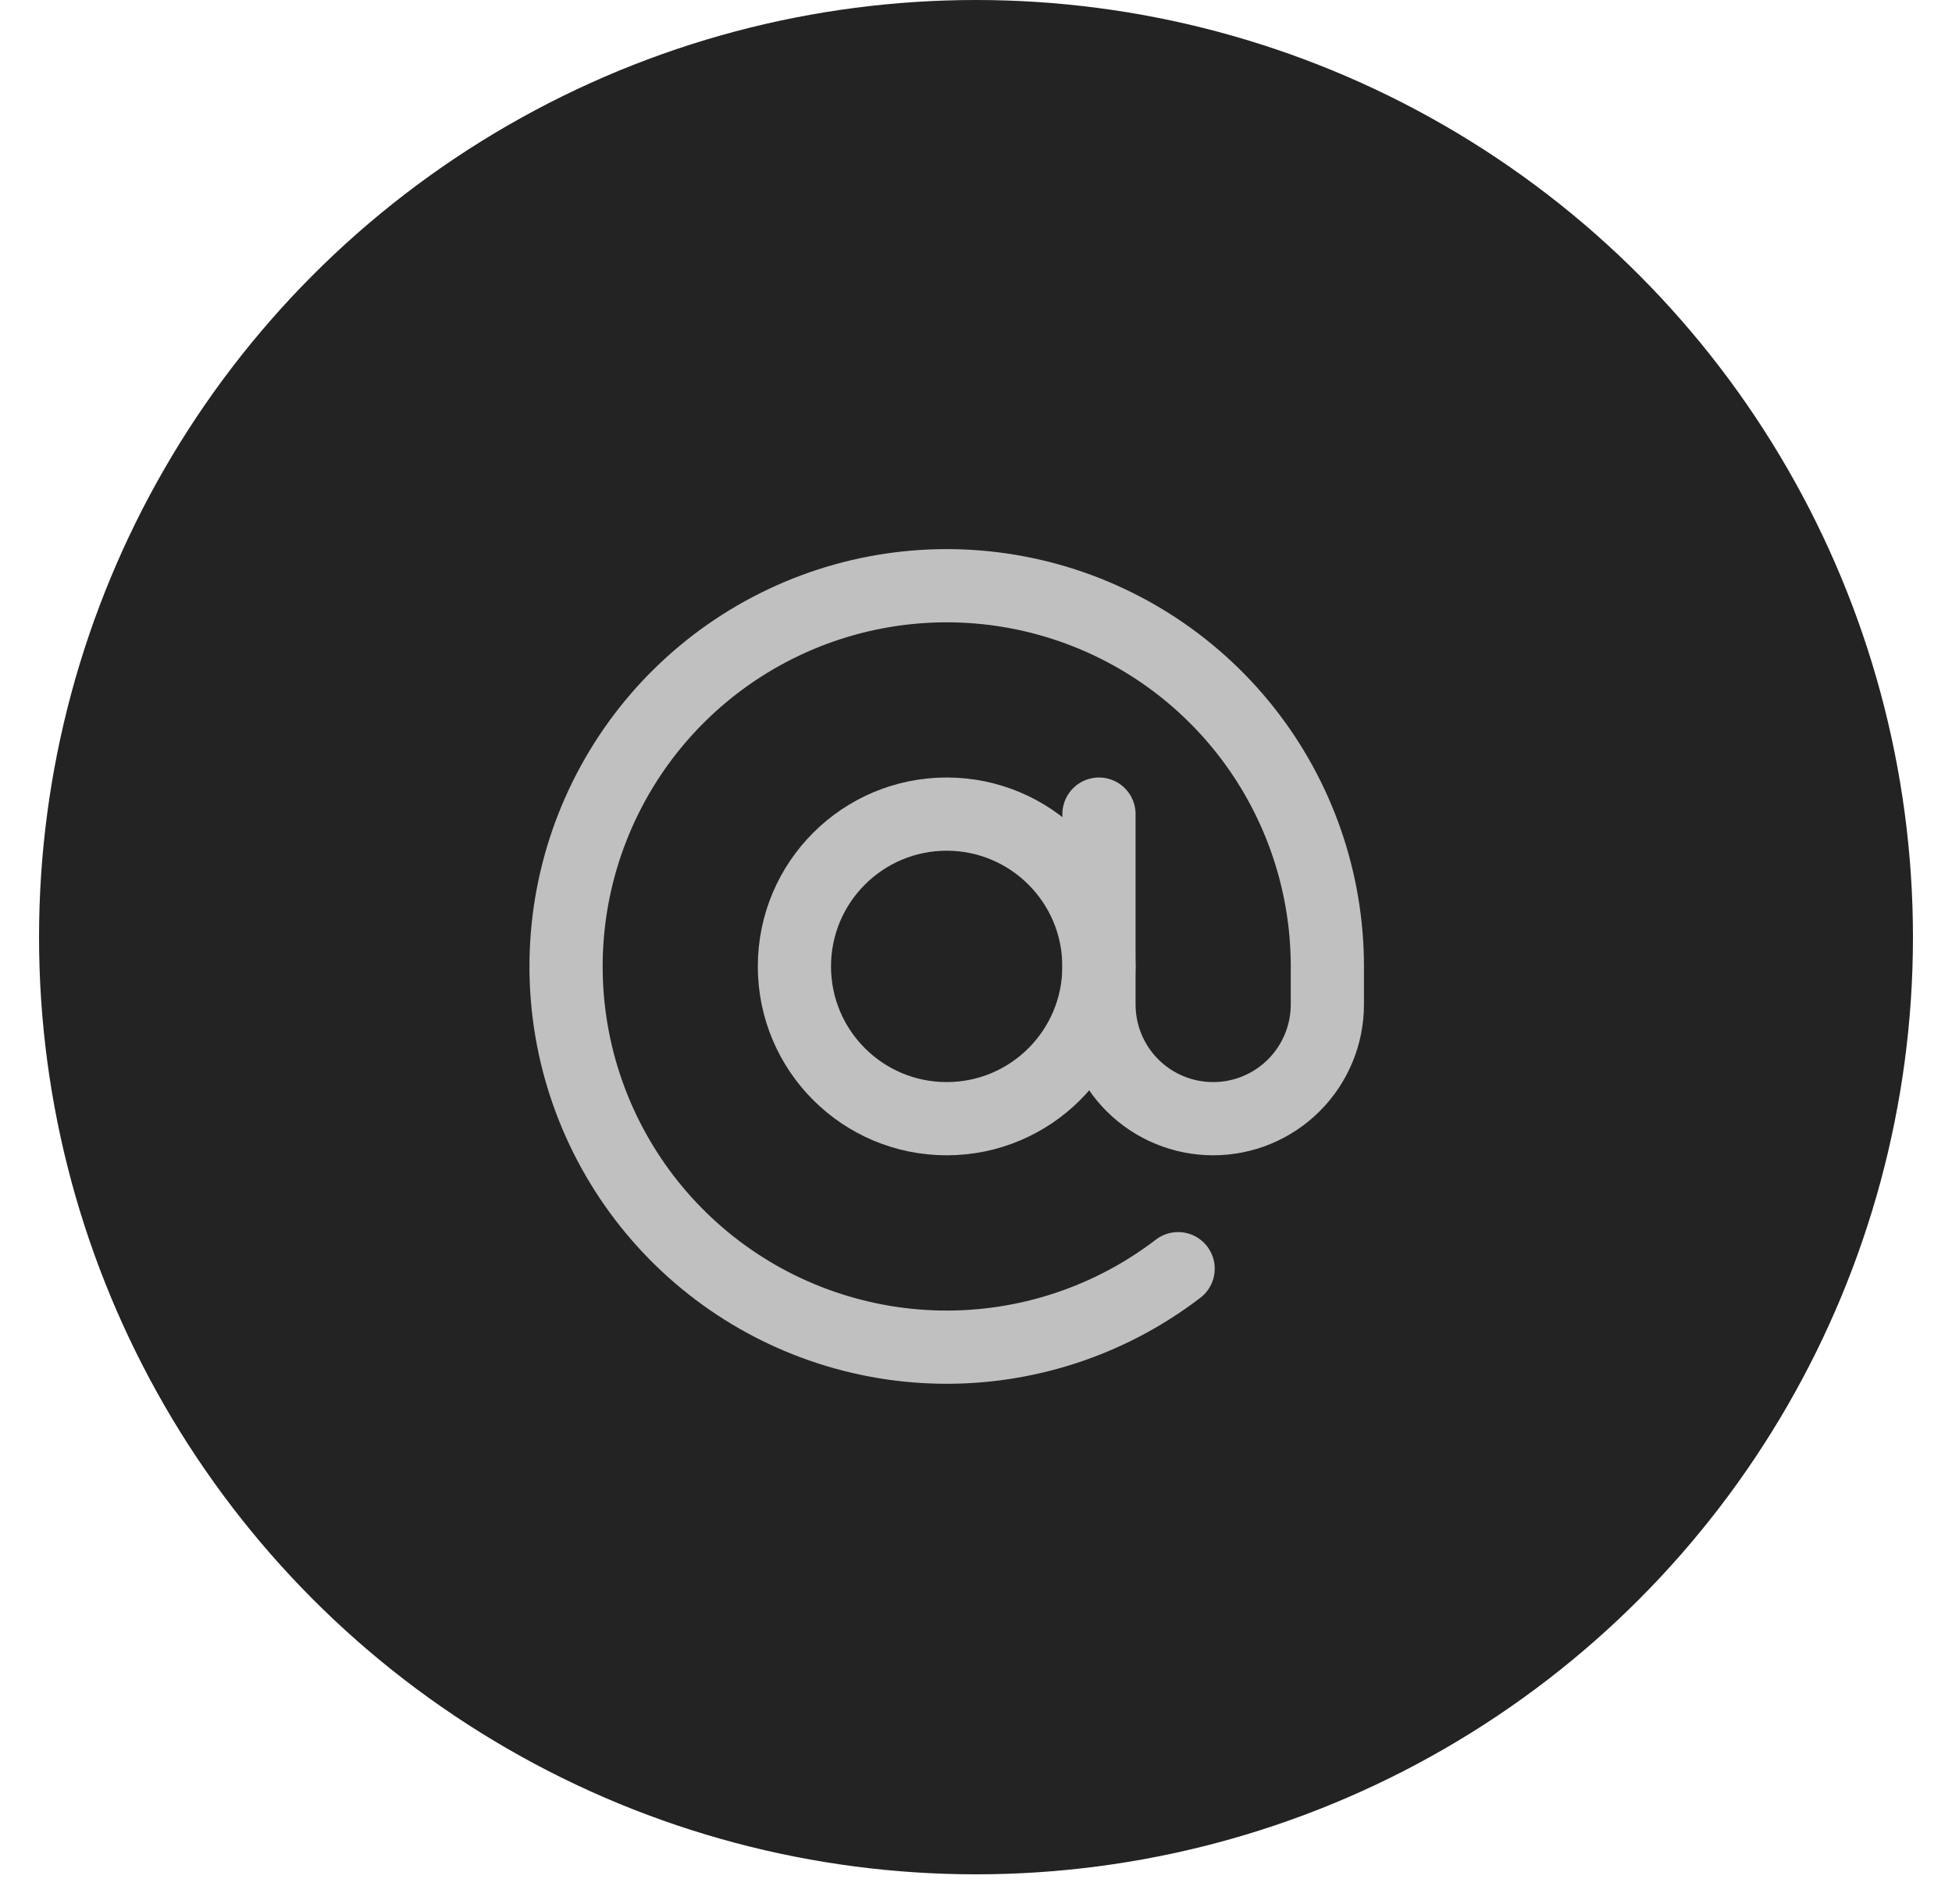 <svg width="40" height="39" viewBox="0 0 40 39" fill="none" xmlns="http://www.w3.org/2000/svg">
<circle cx="20" cy="19.2" r="19.2" fill="#232323"/>
<path d="M19.399 22.919C21.122 22.919 22.519 21.523 22.519 19.799C22.519 18.076 21.122 16.679 19.399 16.679C17.676 16.679 16.279 18.076 16.279 19.799C16.279 21.523 17.676 22.919 19.399 22.919Z" stroke="#C0C0C0" stroke-width="1.5" stroke-linecap="round" stroke-linejoin="round"/>
<path d="M22.52 16.679V20.579C22.52 21.2 22.766 21.795 23.205 22.234C23.644 22.673 24.239 22.919 24.86 22.919C25.48 22.919 26.075 22.673 26.514 22.234C26.953 21.795 27.2 21.2 27.2 20.579V19.799C27.2 18.039 26.604 16.33 25.51 14.951C24.415 13.572 22.887 12.604 21.172 12.204C19.458 11.804 17.659 11.995 16.067 12.748C14.475 13.5 13.185 14.768 12.406 16.347C11.626 17.925 11.404 19.721 11.774 21.442C12.145 23.163 13.087 24.708 14.447 25.826C15.807 26.944 17.505 27.568 19.265 27.599C21.026 27.629 22.744 27.063 24.142 25.992" stroke="#C0C0C0" stroke-width="1.5" stroke-linecap="round" stroke-linejoin="round"/>
</svg>
